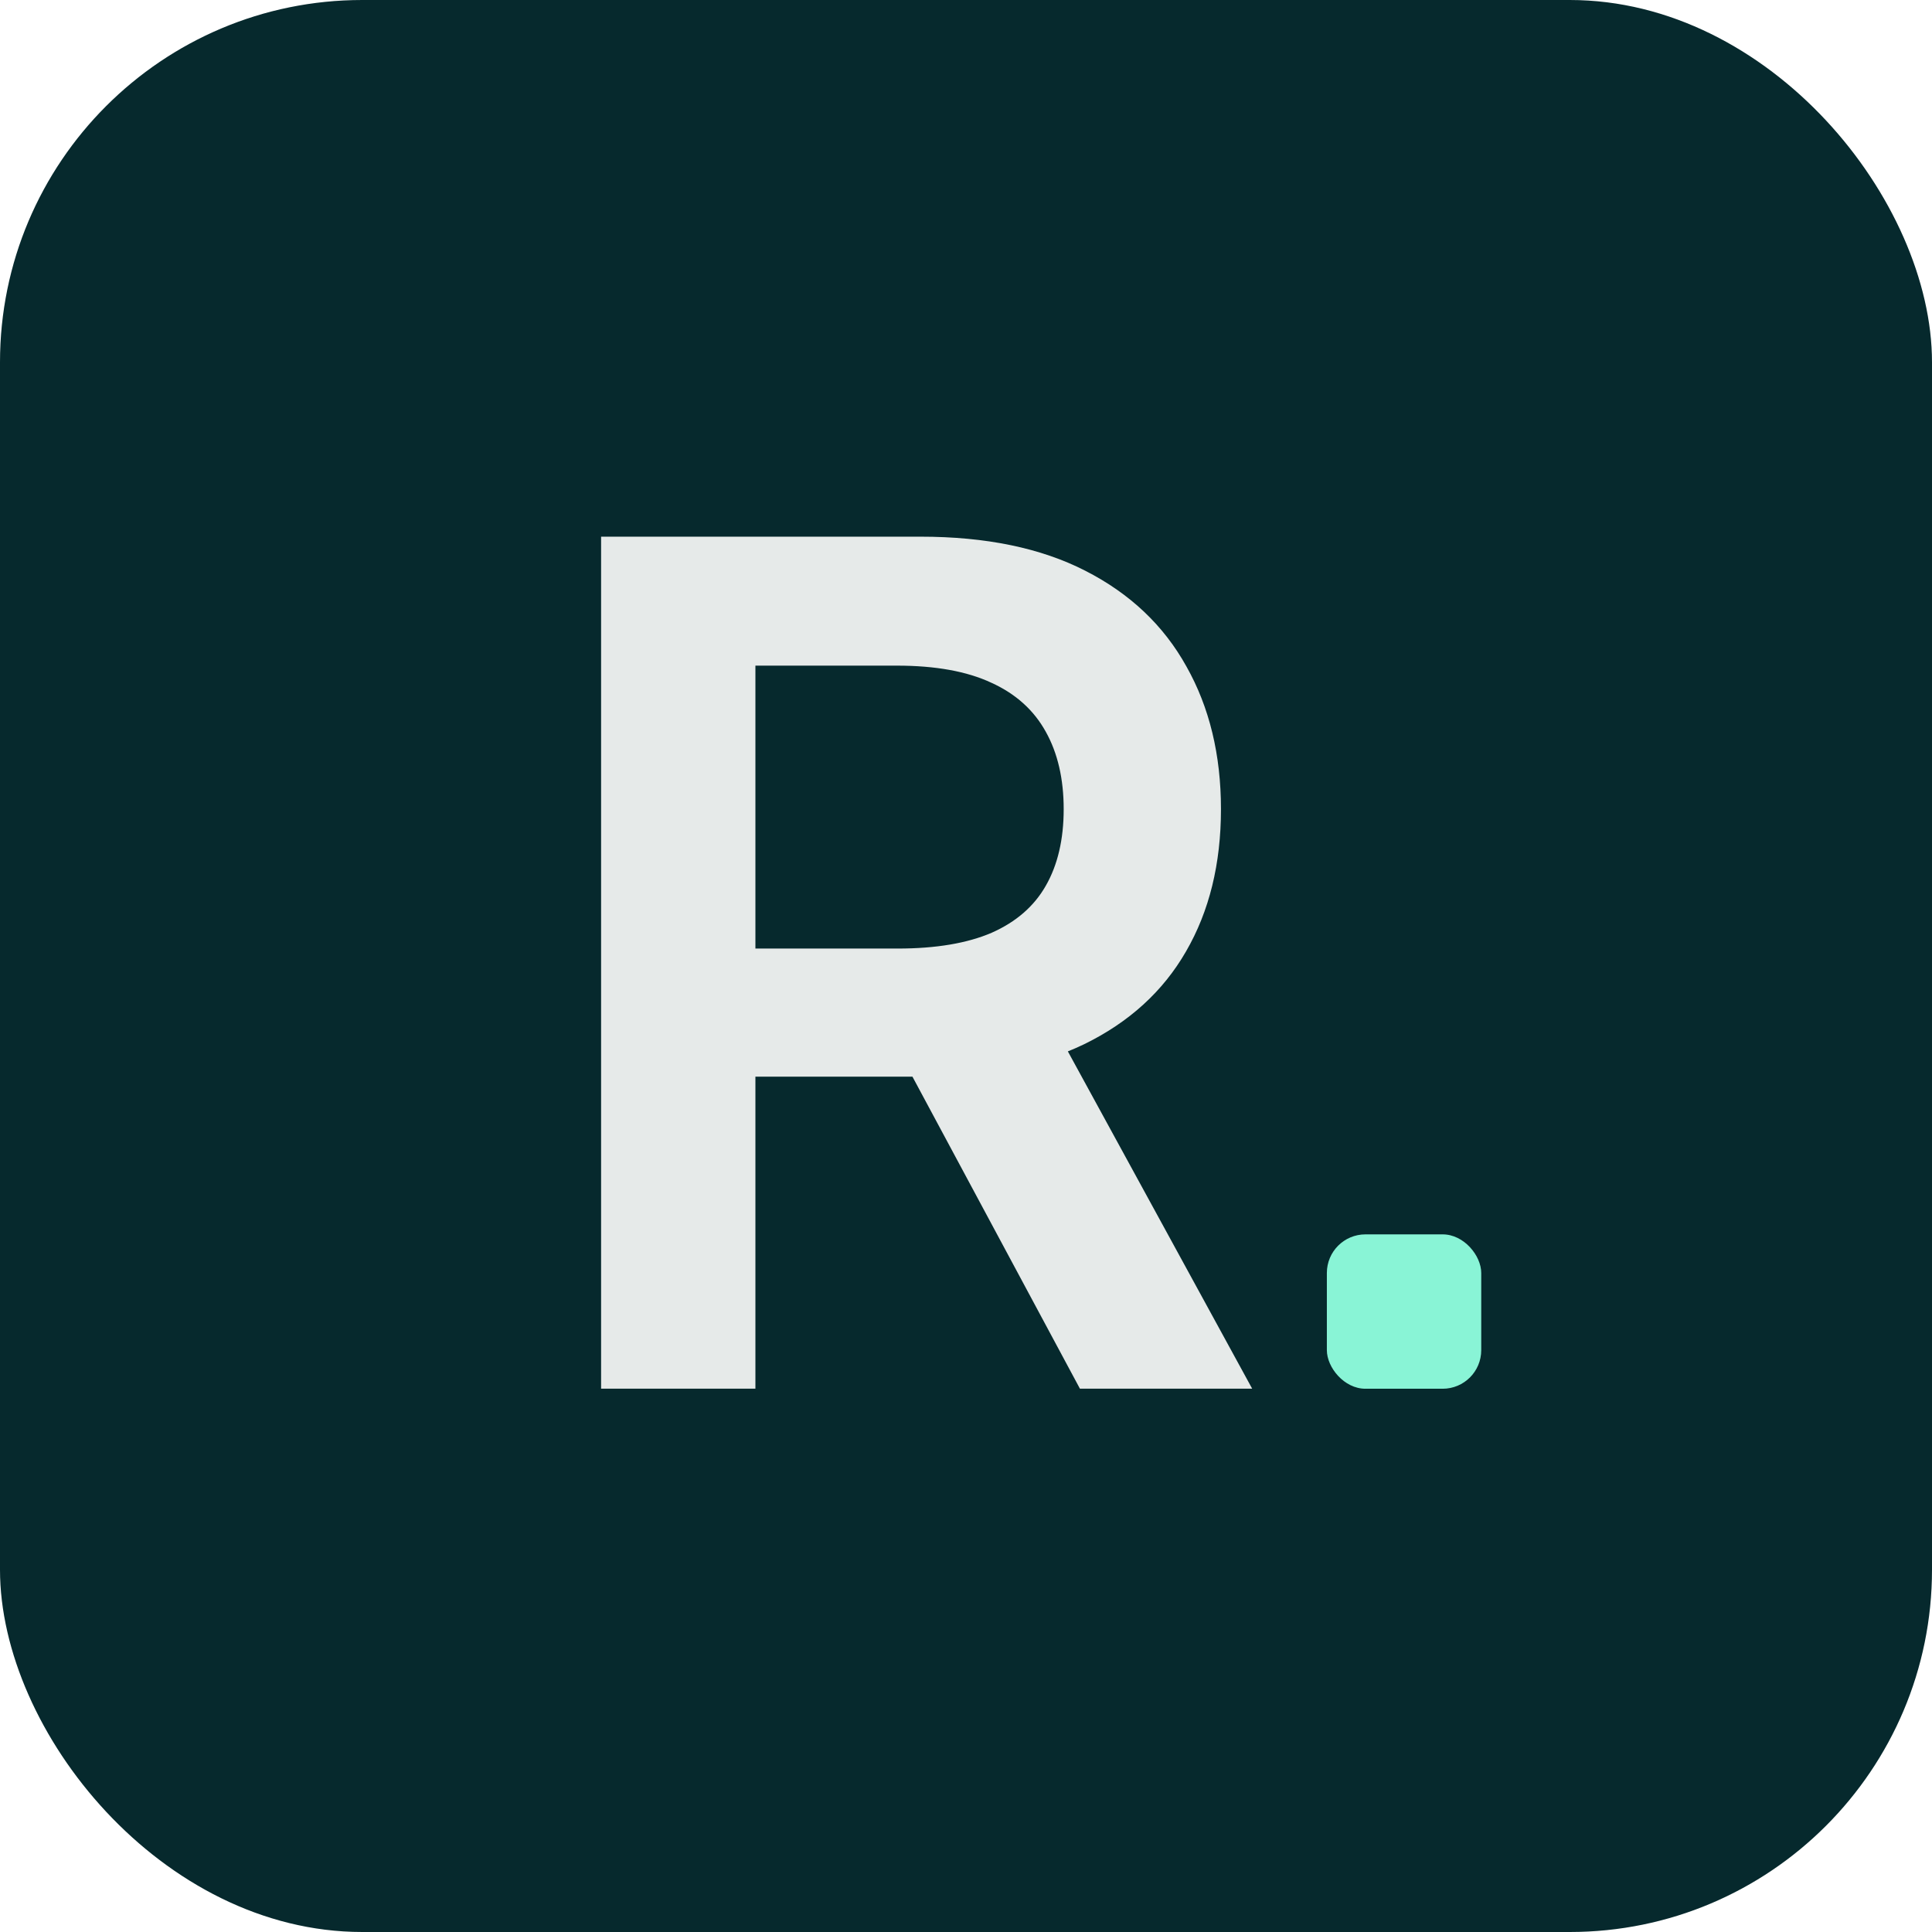 <?xml version="1.0" encoding="UTF-8"?> <svg xmlns="http://www.w3.org/2000/svg" width="32" height="32" viewBox="0 0 32 32" fill="none"><rect width="32" height="32" rx="6" fill="#06292D"></rect><path d="M9.956 23.001V8.889H15.248C16.332 8.889 17.241 9.077 17.977 9.454C18.716 9.831 19.274 10.359 19.651 11.039C20.032 11.714 20.223 12.502 20.223 13.402C20.223 14.307 20.03 15.093 19.644 15.759C19.263 16.421 18.7 16.933 17.956 17.296C17.212 17.654 16.297 17.833 15.213 17.833H11.444V15.711H14.869C15.503 15.711 16.022 15.623 16.426 15.449C16.83 15.27 17.129 15.01 17.322 14.67C17.519 14.326 17.618 13.903 17.618 13.402C17.618 12.902 17.519 12.474 17.322 12.121C17.124 11.762 16.823 11.491 16.419 11.308C16.015 11.119 15.493 11.025 14.855 11.025H12.512V23.001H9.956ZM17.246 16.607L20.74 23.001H17.887L14.455 16.607H17.246Z" fill="#E6EAE9"></path><rect x="21.977" y="20.445" width="2.557" height="2.557" rx="0.639" fill="#89F4D6"></rect></svg> 